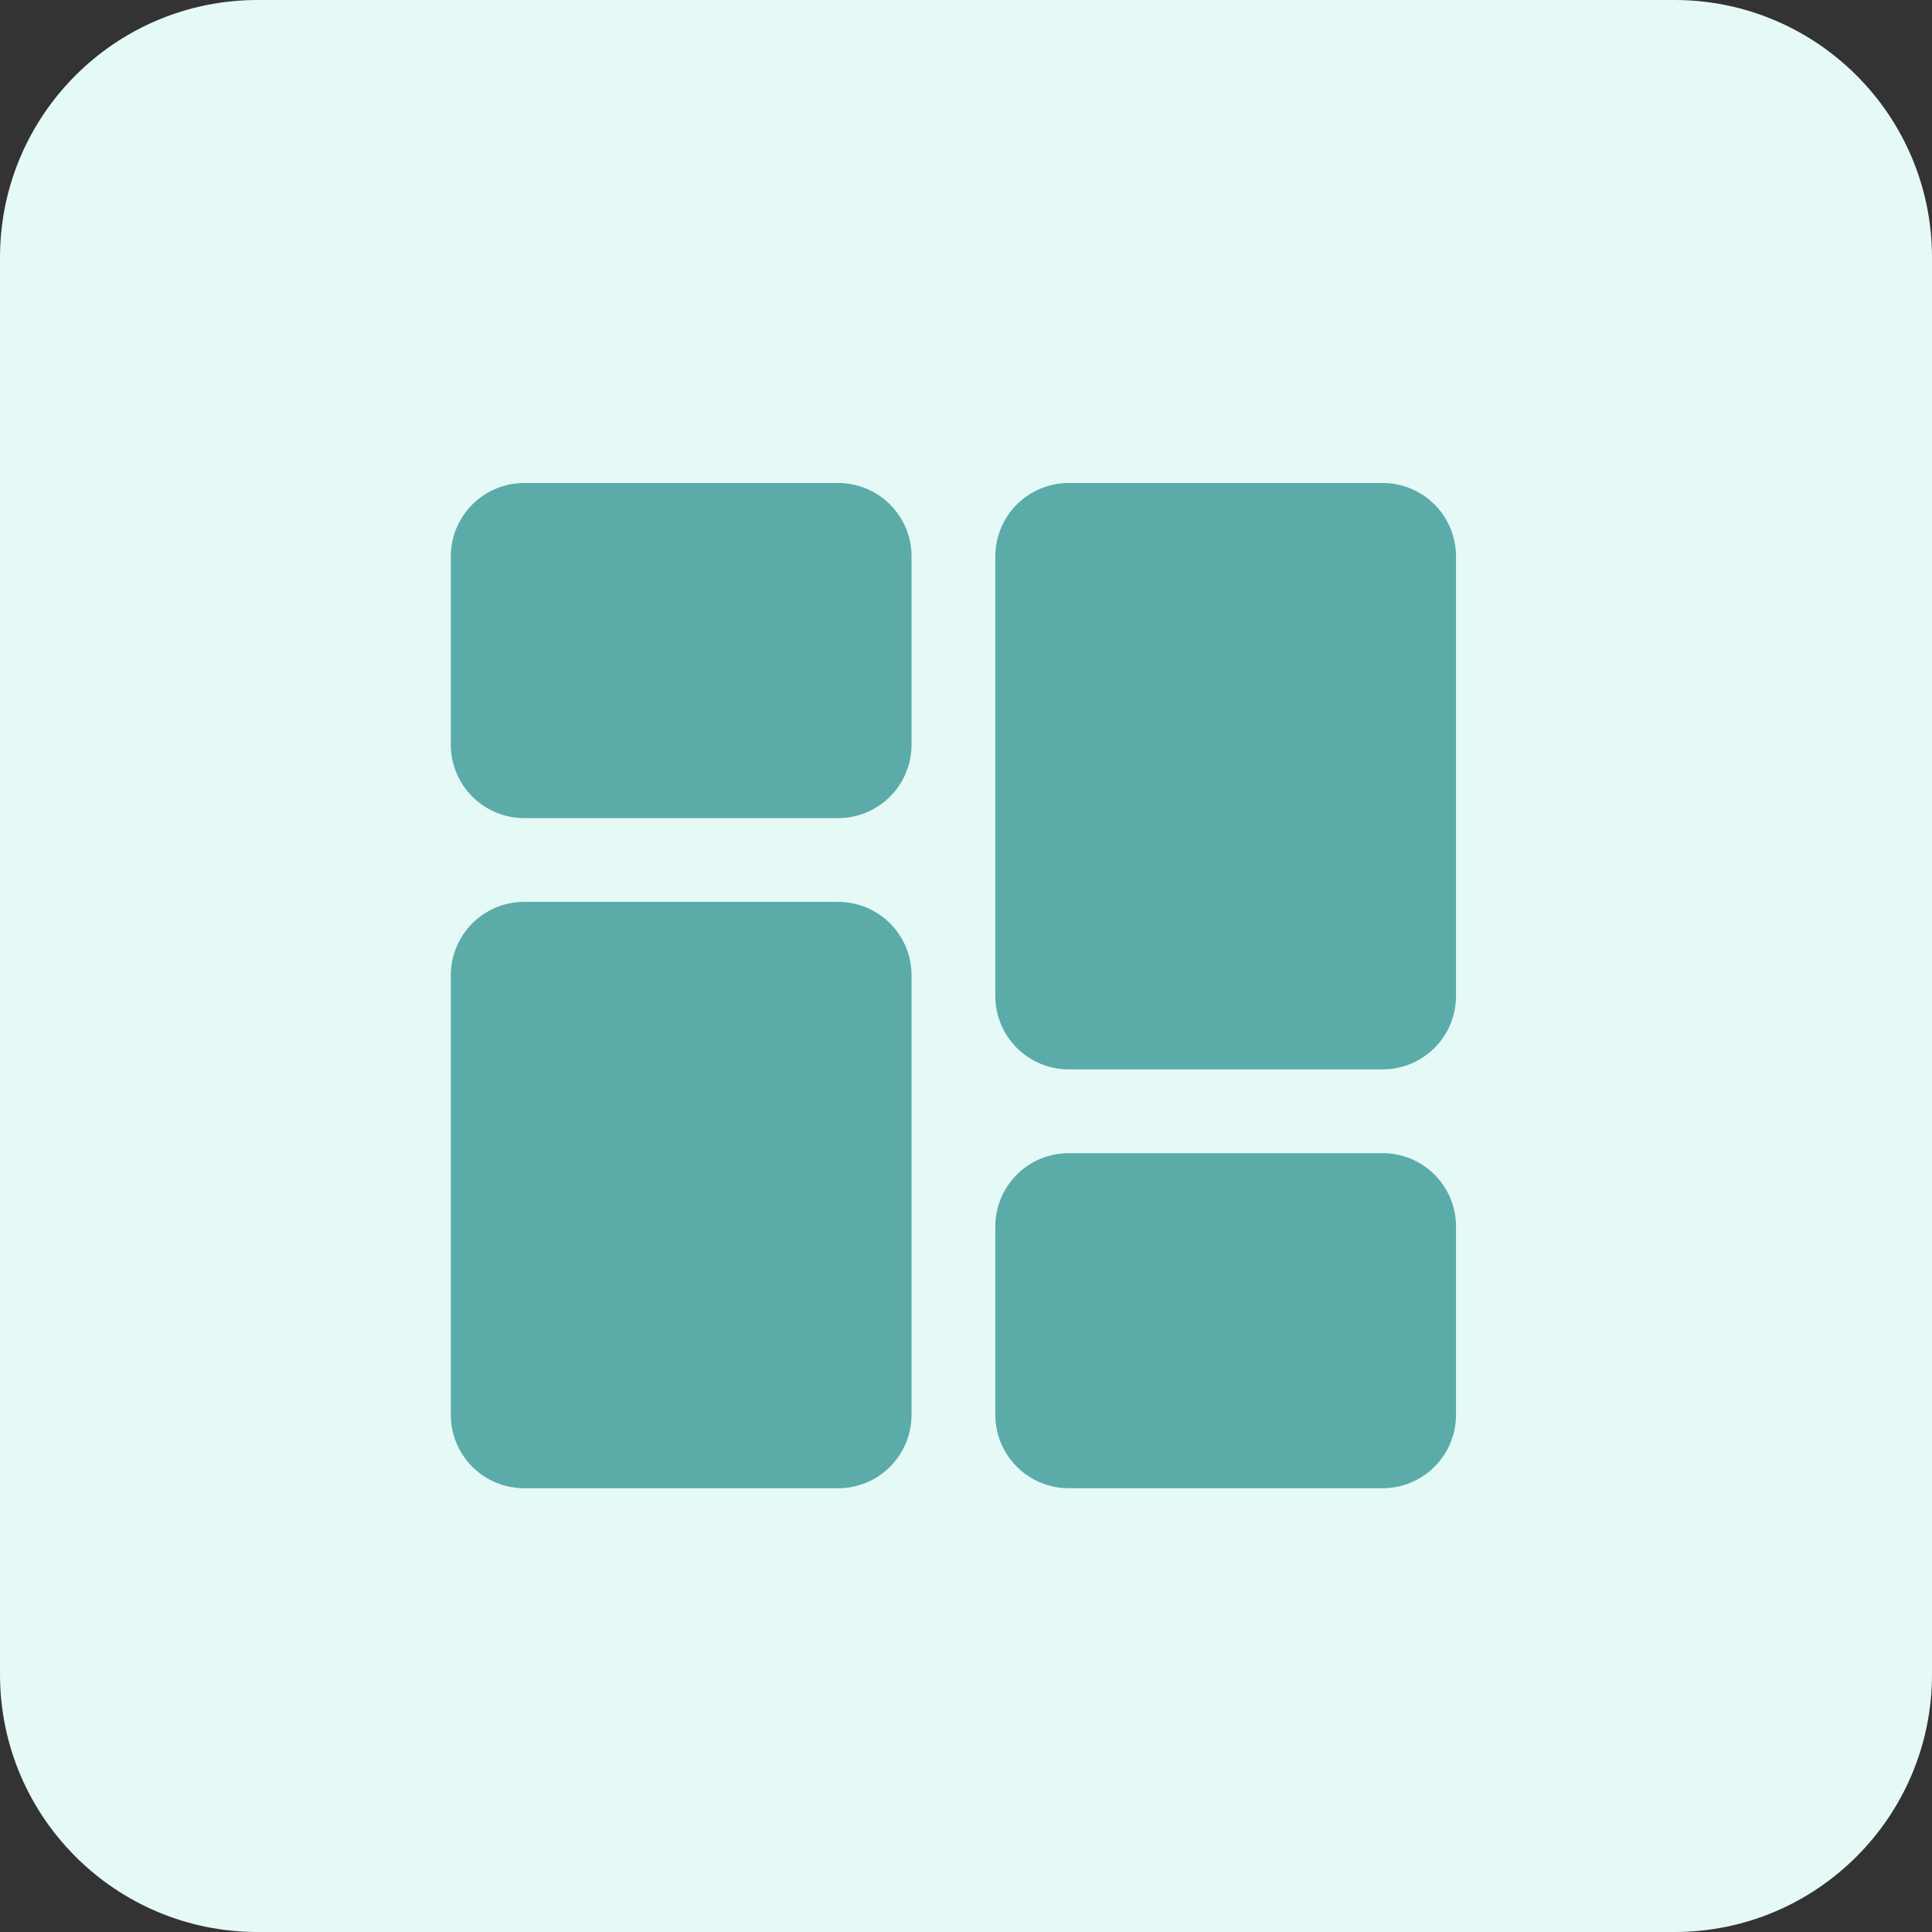 <svg width="60" height="60" viewBox="0 0 60 60" fill="none" xmlns="http://www.w3.org/2000/svg">
<rect x="0" y="0" width="60" height="60" fill="#333333" stroke="none"/>
<path d="M52 0H8C3.582 0 0 3.582 0 8V52C0 56.418 3.582 60 8 60H52C56.418 60 60 56.418 60 52V8C60 3.582 56.418 0 52 0Z" fill="#E5F9F7"/>
<path d="M26.032 15H16.276C15.673 15.001 15.094 15.241 14.668 15.668C14.241 16.094 14.001 16.673 14 17.276V23.13C14.001 23.734 14.241 24.312 14.667 24.739C15.094 25.166 15.672 25.406 16.276 25.407H26.032C26.636 25.407 27.215 25.166 27.642 24.739C28.068 24.313 28.308 23.734 28.309 23.13V17.276C28.308 16.672 28.068 16.094 27.641 15.667C27.214 15.241 26.636 15.001 26.032 15V15Z" fill="#5BACA8"/>
<path d="M26.032 28.008H16.276C15.672 28.009 15.094 28.249 14.667 28.676C14.241 29.103 14.001 29.681 14 30.285V43.943C14.001 44.546 14.241 45.125 14.668 45.552C15.094 45.978 15.673 46.218 16.276 46.219H26.032C26.636 46.218 27.214 45.979 27.641 45.552C28.068 45.125 28.308 44.547 28.309 43.943V30.285C28.308 29.681 28.068 29.102 27.642 28.676C27.215 28.249 26.636 28.009 26.032 28.008Z" fill="#5BACA8"/>
<path d="M42.942 35.812H33.186C32.583 35.813 32.004 36.053 31.577 36.48C31.151 36.907 30.911 37.486 30.91 38.089V43.942C30.911 44.545 31.151 45.124 31.578 45.55C32.004 45.977 32.583 46.217 33.186 46.218H42.942C43.546 46.217 44.124 45.977 44.551 45.55C44.977 45.124 45.217 44.545 45.218 43.942V38.089C45.218 37.486 44.978 36.907 44.551 36.48C44.124 36.053 43.546 35.813 42.942 35.812Z" fill="#5BACA8"/>
<path d="M42.942 15H33.186C32.583 15.001 32.004 15.241 31.578 15.668C31.151 16.094 30.911 16.673 30.91 17.276V30.934C30.911 31.538 31.151 32.116 31.577 32.543C32.004 32.97 32.583 33.21 33.186 33.211H42.942C43.546 33.21 44.124 32.97 44.551 32.543C44.978 32.116 45.218 31.538 45.218 30.934V17.276C45.217 16.673 44.977 16.094 44.551 15.668C44.124 15.241 43.546 15.001 42.942 15Z" fill="#5BACA8"/>
</svg>
